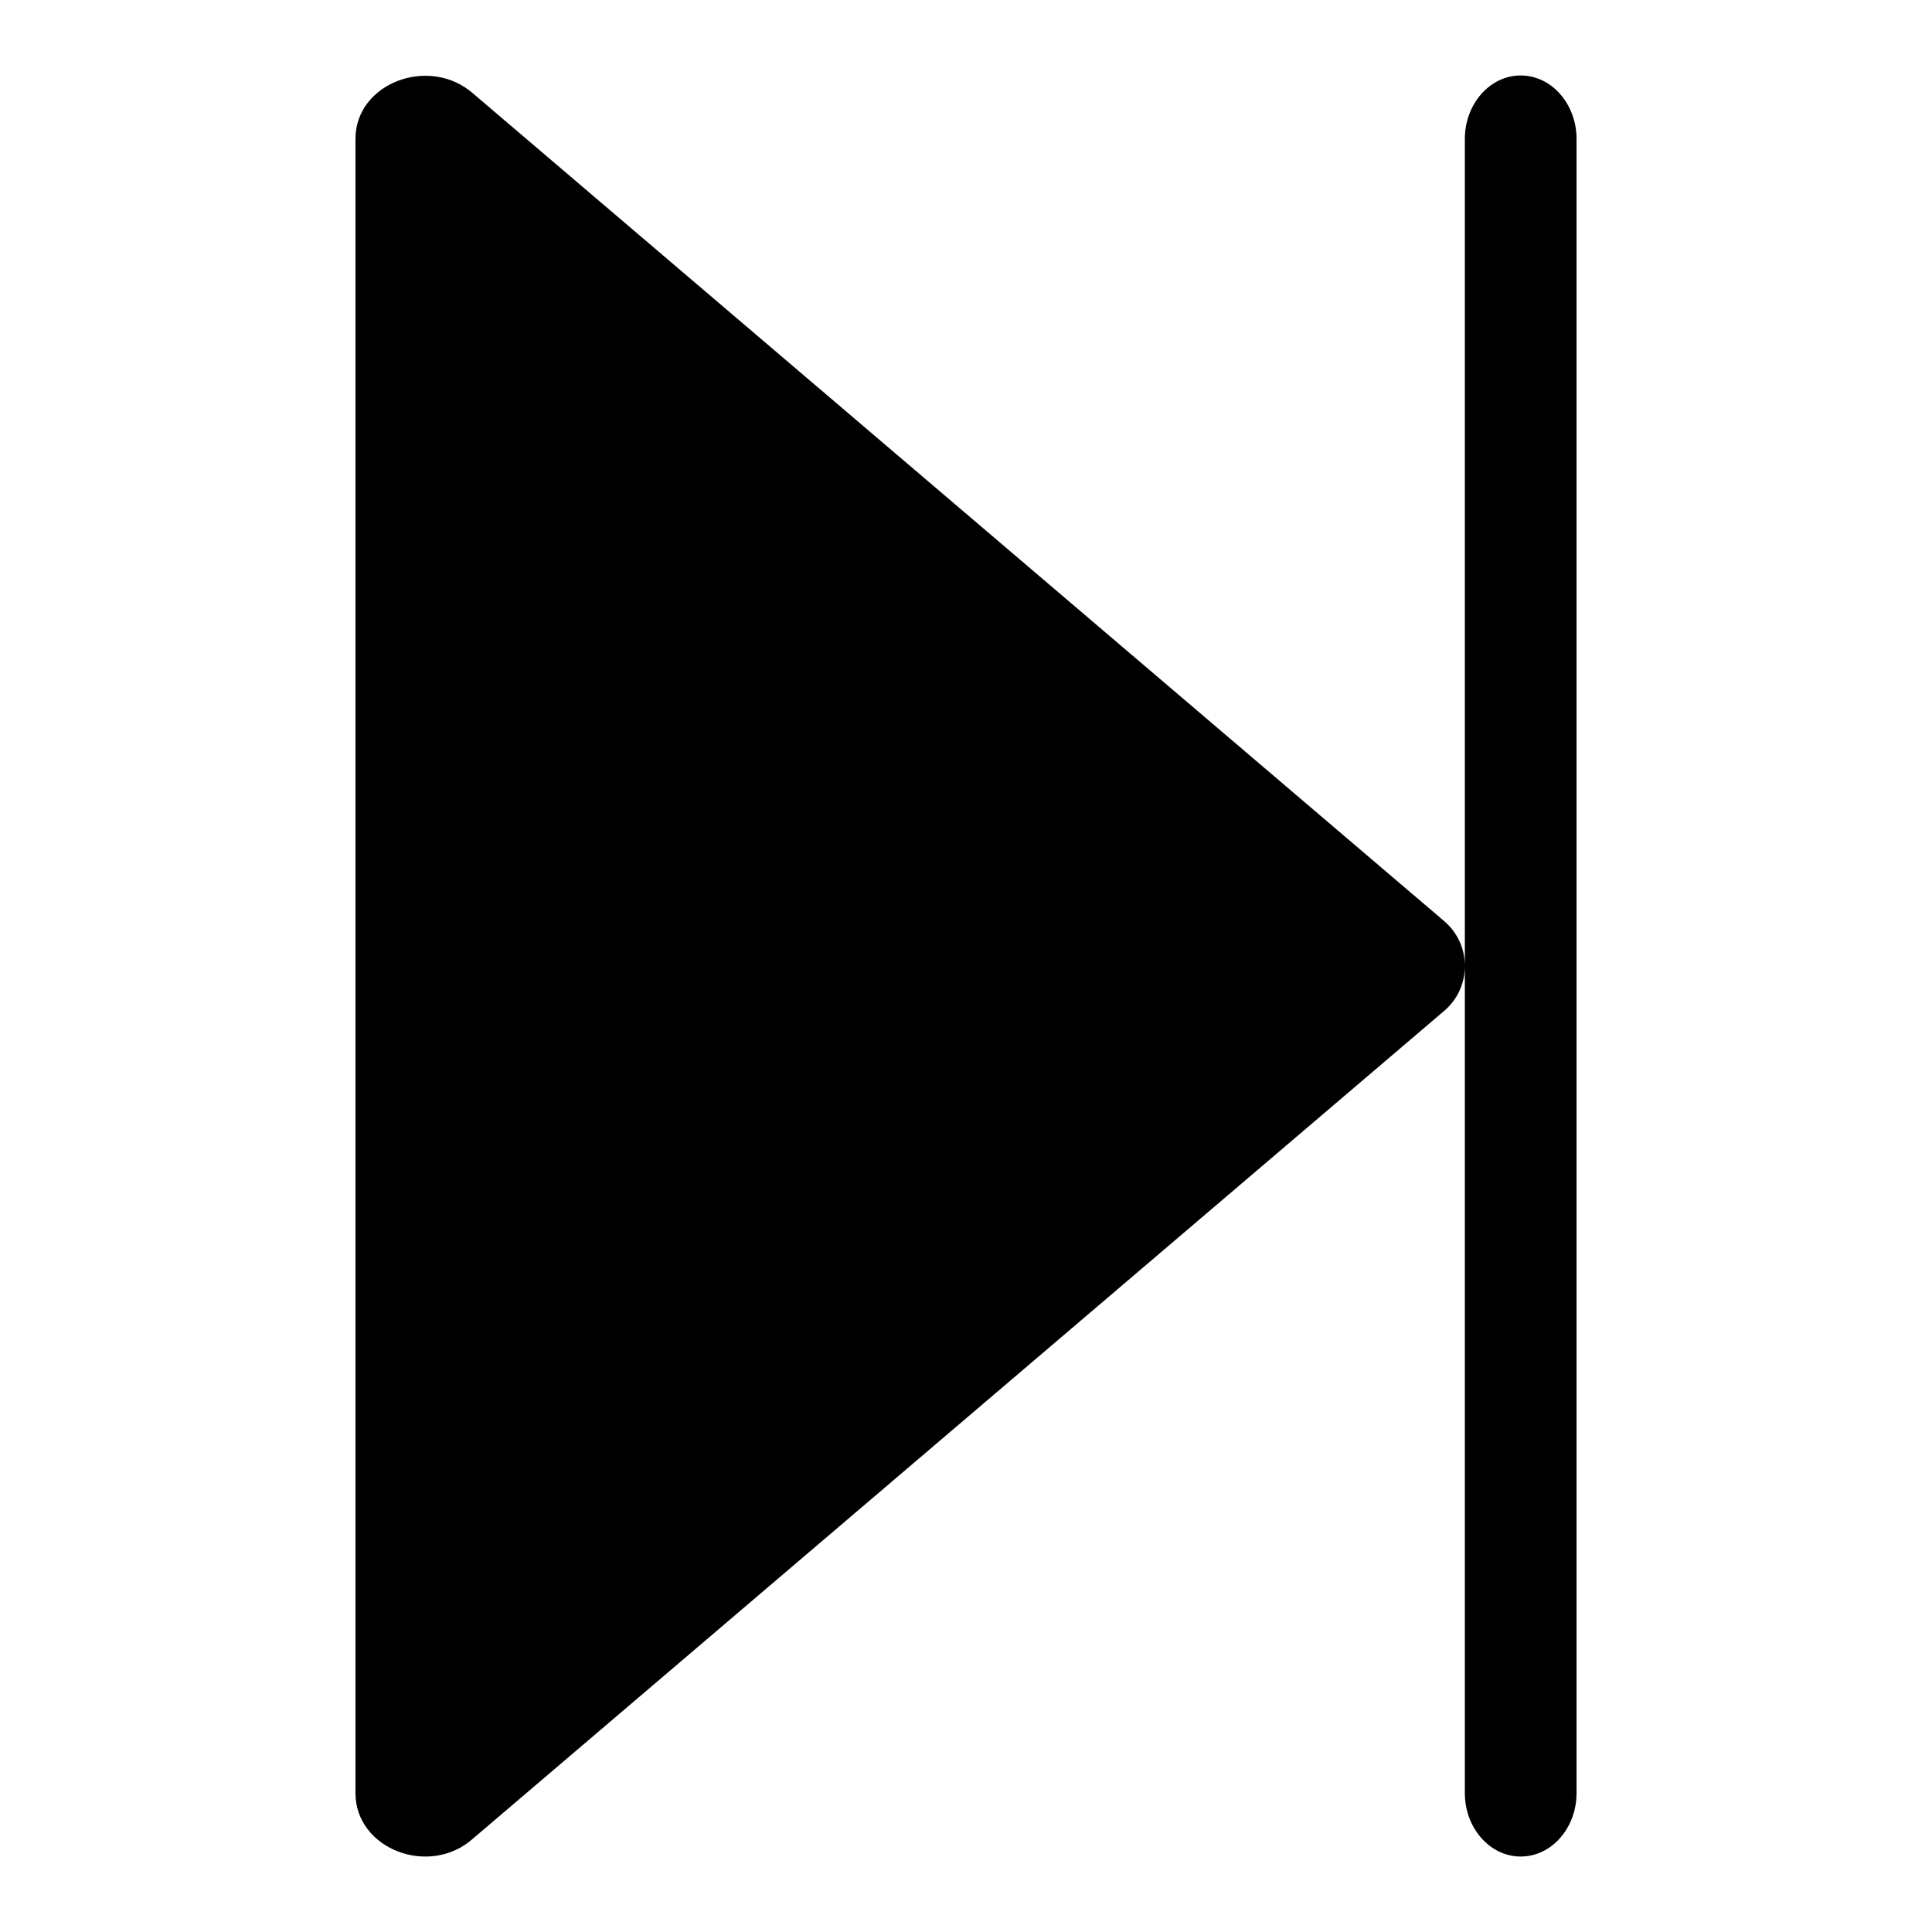 <?xml version="1.0" encoding="utf-8"?>
<!-- Svg Vector Icons : http://www.onlinewebfonts.com/icon -->
<!DOCTYPE svg PUBLIC "-//W3C//DTD SVG 1.1//EN" "http://www.w3.org/Graphics/SVG/1.1/DTD/svg11.dtd">
<svg version="1.1" xmlns="http://www.w3.org/2000/svg" xmlns:xlink="http://www.w3.org/1999/xlink" x="0px" y="0px" viewBox="0 0 256 256" enable-background="new 0 0 256 256" xml:space="preserve">
<g><g><path fill="#000000" d="M201.5,10L201.5,10c-4.1,0-7.4,3.8-7.4,8.4V128c0-2.2-0.9-4.4-2.8-6L62.7,12.4c-5.8-5.1-15.6-1.4-15.6,6v219.2c0,7.4,9.8,11.2,15.6,6L191.3,134c1.9-1.6,2.8-3.8,2.8-6v109.6c0,4.6,3.3,8.4,7.4,8.4l0,0c4.1,0,7.4-3.8,7.4-8.4V18.4C208.9,13.8,205.6,10,201.5,10z"/></g></g>
</svg>